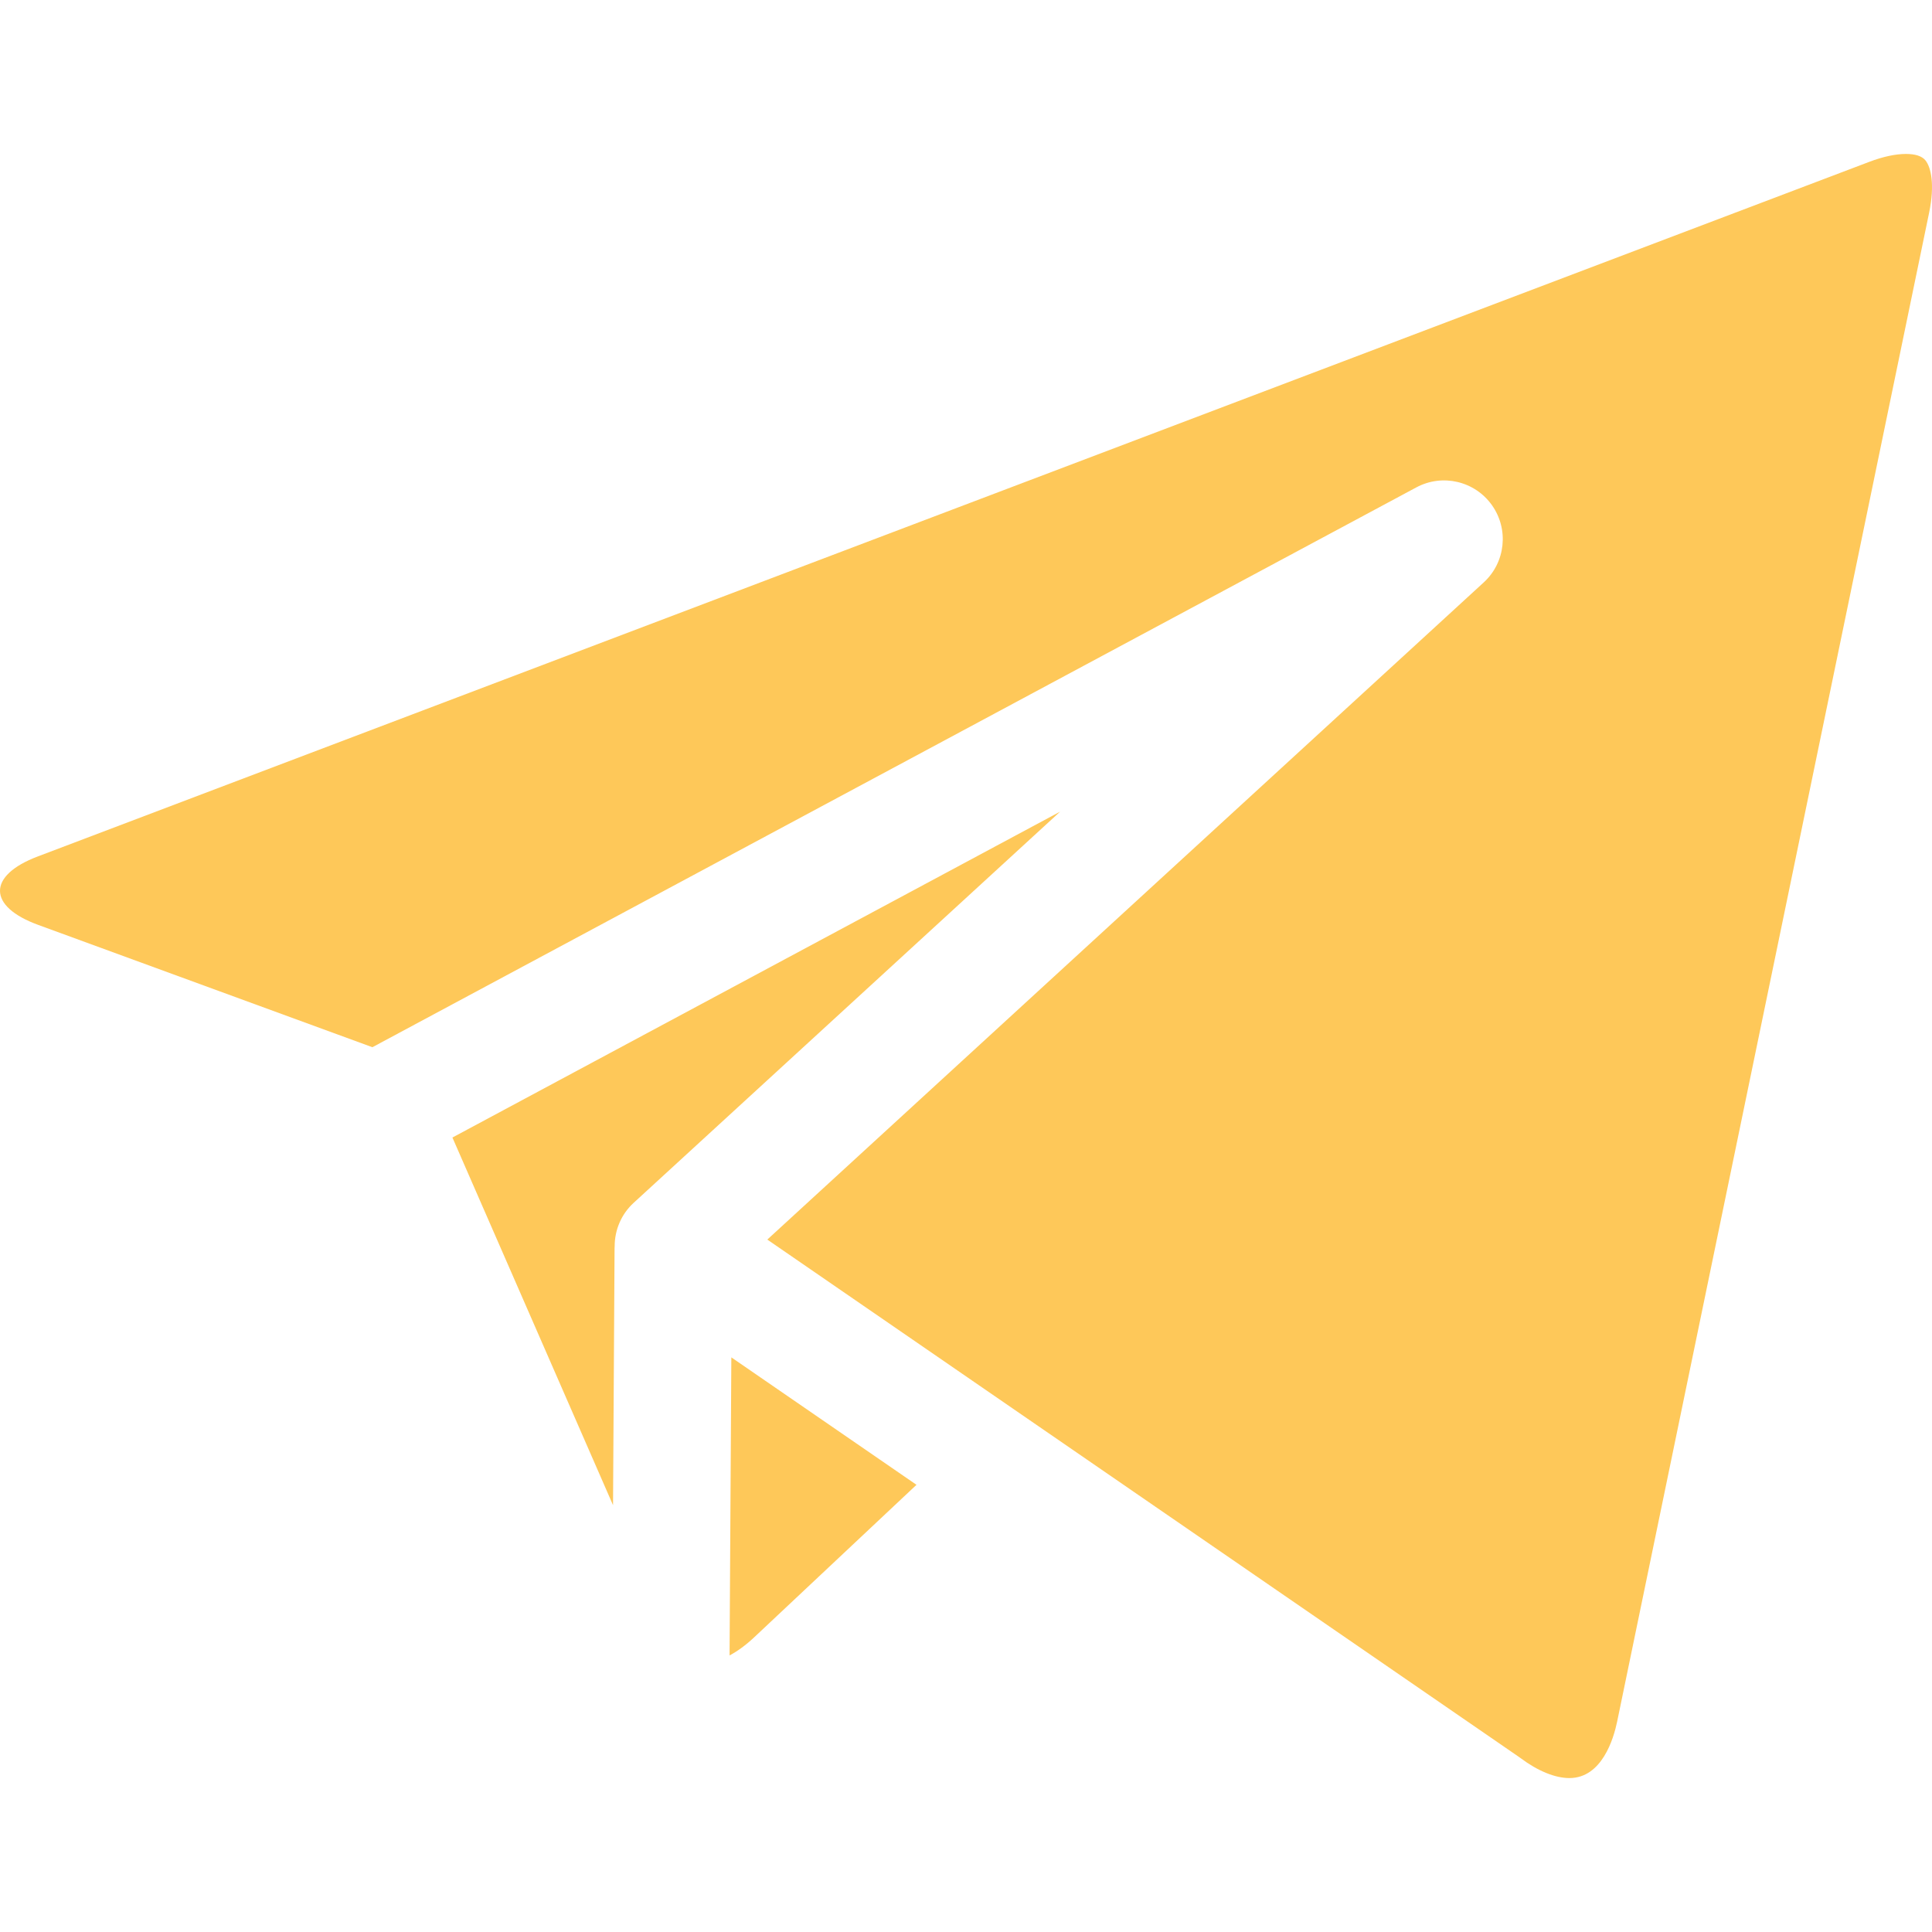 <svg width="512" height="512" viewBox="0 0 512 512" fill="none" xmlns="http://www.w3.org/2000/svg">
<path d="M193.341 438.706C195.456 437.585 197.655 435.979 199.853 433.915L242.881 393.489L193.812 359.715L193.341 438.706Z" fill="#FEC859"/>
<path d="M119.898 301.457L162.461 398.887L162.867 330.77C162.868 330.6 162.888 330.436 162.895 330.268C162.887 325.917 164.681 321.739 167.912 318.776L280.946 215.092L119.898 301.457Z" fill="#FEC859"/>
<path d="M510.256 42.492C509.34 41.367 507.6 40.797 505.082 40.797C502.35 40.797 499.012 41.514 495.426 42.873L9.971 226.984C-3.364 232.042 -3.317 240.19 10.076 245.09L98.689 277.523L375.339 129.165C382.249 125.459 390.839 127.476 395.378 133.871C399.917 140.266 398.987 149.04 393.208 154.341L203.343 328.5L402.522 465.595C402.686 465.709 402.848 465.826 403.008 465.946C407.551 469.339 412.133 471.206 415.91 471.206C424.533 471.205 427.629 460.746 428.558 456.25L511.238 56.364C512.779 48.916 511.74 44.314 510.256 42.492Z" fill="#FEC859"/>
</svg>
